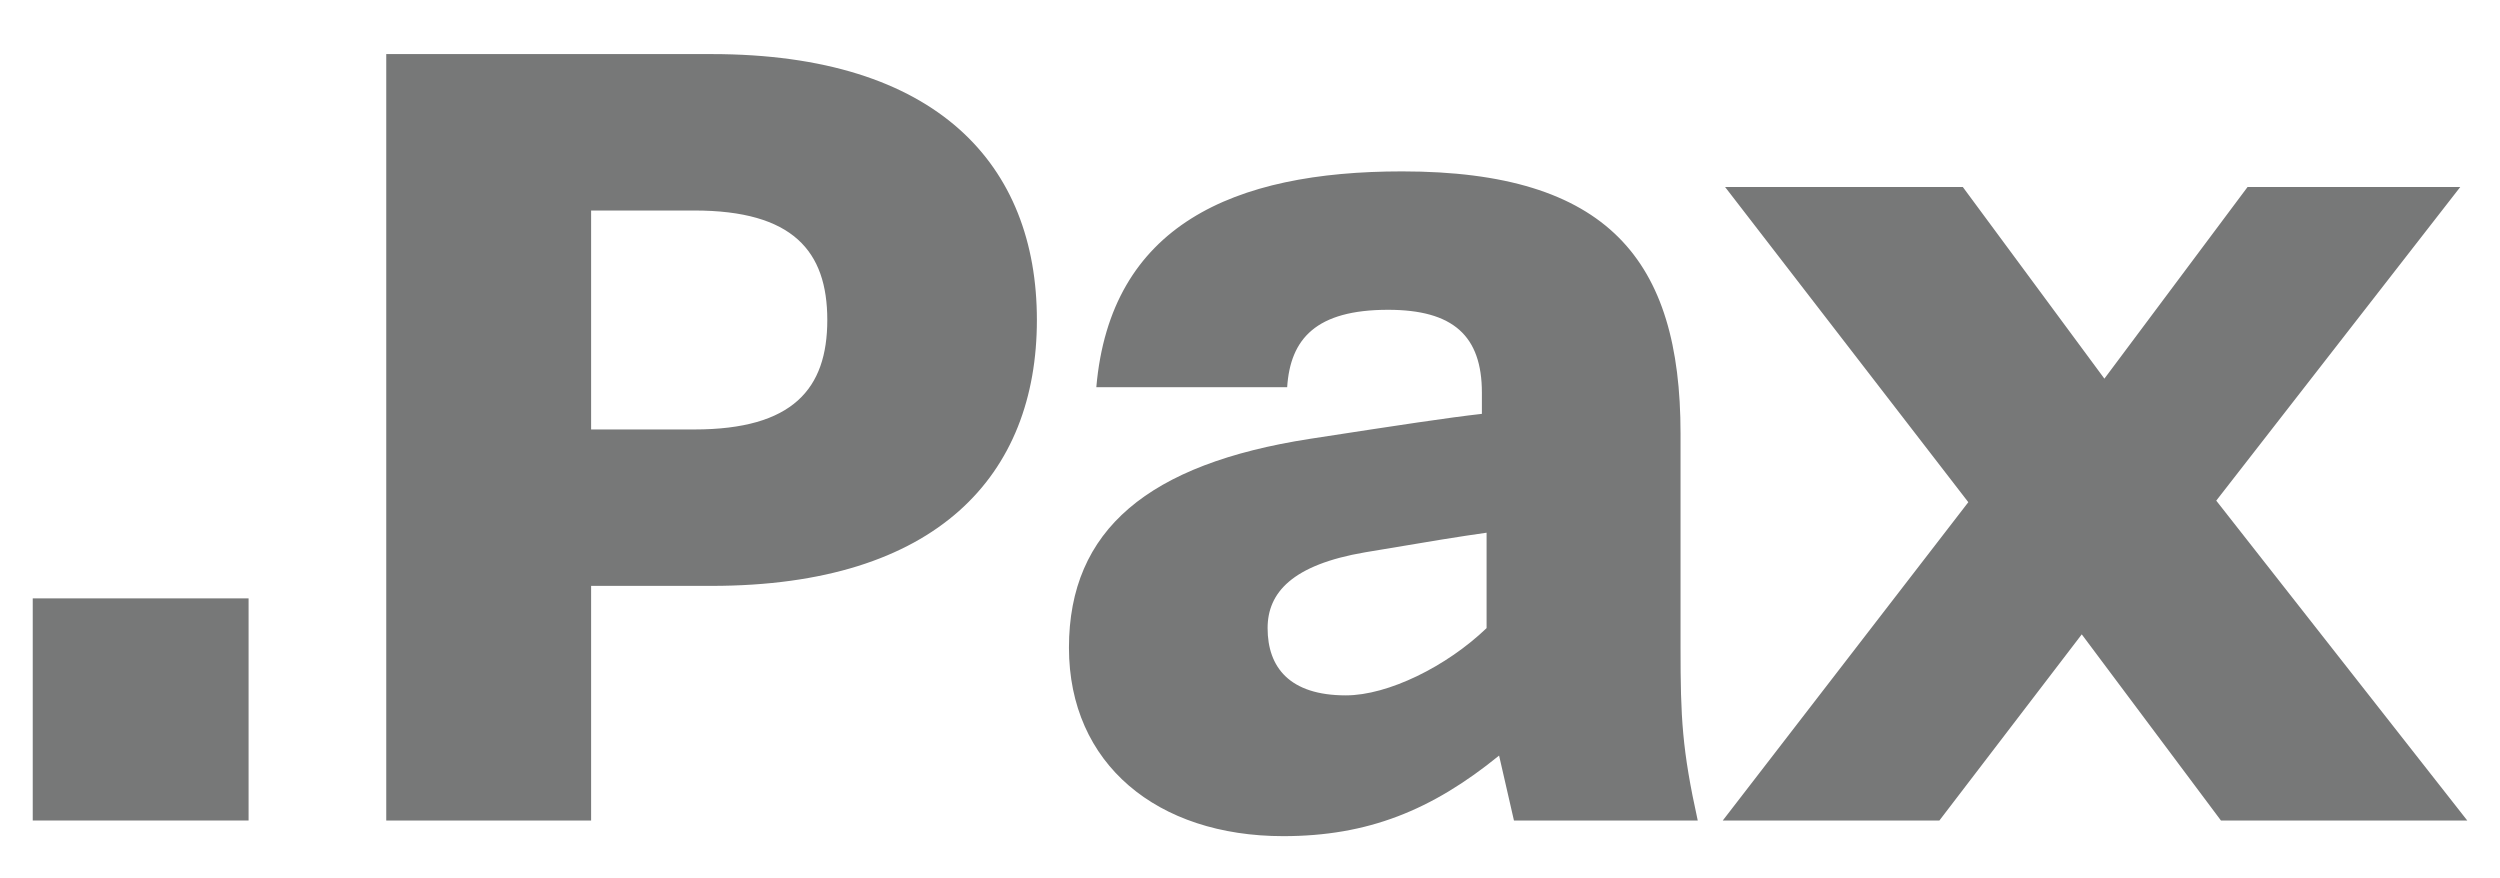 <svg width="74" height="26" viewBox="0 0 74 26" fill="none" xmlns="http://www.w3.org/2000/svg">
<g id="PAX_Schweizerische_Lebensversicherungs-Gesellschaft_Logo" clip-path="url(#clip0_3445_1269)">
<g id="layer1">
<path id="path24" d="M50.994 24.287L58.262 14.865L51.063 5.536H58.1L62.29 11.208L66.527 5.536H72.823L65.601 14.819L73.031 24.287H65.74L61.62 18.777L57.406 24.287H50.994ZM44.003 18.592V15.768C43.193 15.883 42.475 15.999 40.415 16.347C38.239 16.717 37.521 17.55 37.521 18.592C37.521 19.75 38.169 20.583 39.837 20.583C41.087 20.583 42.823 19.726 44.003 18.592ZM44.813 24.287L44.373 22.365C42.382 23.985 40.484 24.75 37.985 24.75C34.257 24.75 31.641 22.62 31.641 19.171C31.641 15.675 34.002 13.73 38.771 12.99C41.48 12.573 42.846 12.365 43.864 12.25V11.624C43.864 9.934 43.007 9.17 41.087 9.17C38.956 9.17 38.193 10.027 38.1 11.462H32.451C32.868 6.671 36.502 5.073 41.503 5.073C47.591 5.073 49.744 7.689 49.744 12.828V19.171C49.744 21.254 49.79 22.18 50.253 24.287H44.813ZM20.553 12.712C23.47 12.712 24.488 11.509 24.488 9.471C24.488 7.434 23.47 6.231 20.553 6.231H17.497V12.712H20.553ZM11.433 24.287V1.601H21.062C27.753 1.601 30.692 4.888 30.692 9.471C30.692 14.055 27.753 17.342 21.062 17.342H17.497V24.287L11.433 24.287Z" fill="#777878"/>
<path id="path26" d="M0.969 17.712H7.358V24.287H0.969V17.712Z" fill="#777878"/>
</g>
</g>
<defs>
<clipPath id="clip0_3445_1269">
<rect width="73.684" height="24.772" fill="white" transform="translate(0.158 0.79)"/>
</clipPath>
</defs>
</svg>
